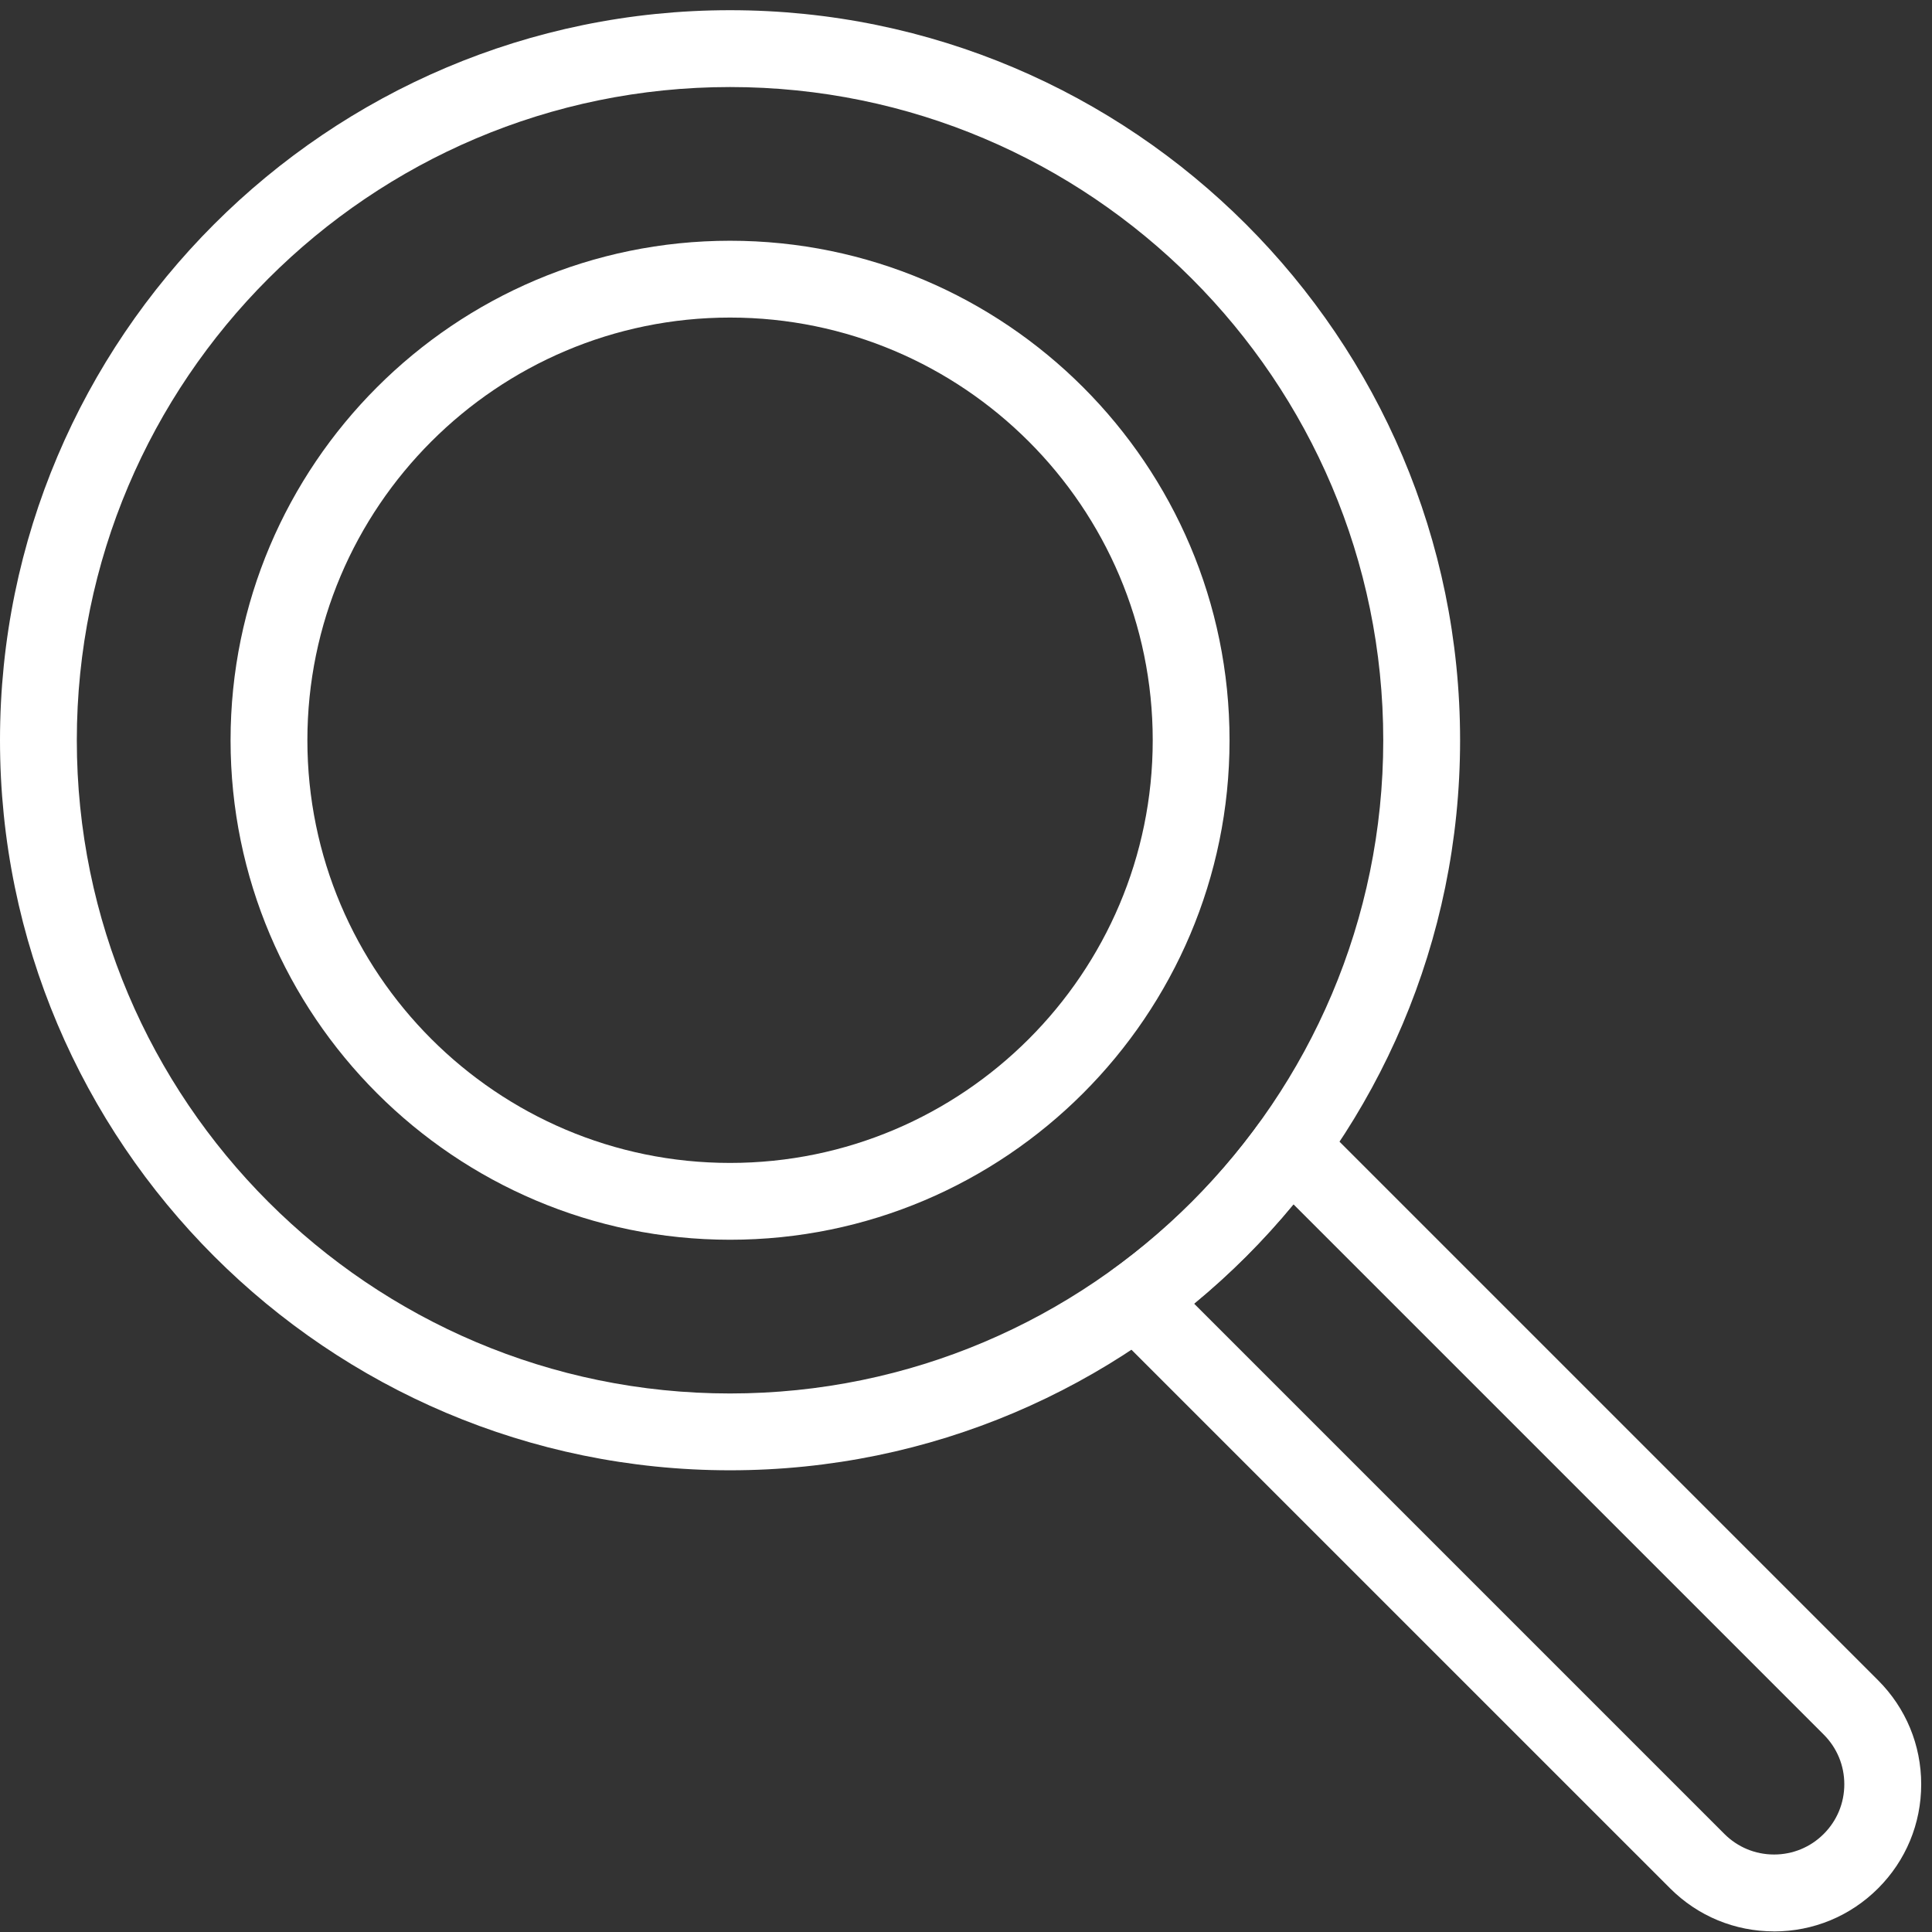 <svg width="100" height="100" viewBox="0 0 100 100" fill="none" xmlns="http://www.w3.org/2000/svg">
<rect x="0" y="0" width="100" height="100" fill="#333333" stroke="none"/>
<path d="M91.826 99.968C89.793 99.968 87.881 99.177 86.442 97.738L57.401 68.699C56.989 68.287 56.779 67.716 56.825 67.136C56.87 66.556 57.167 66.025 57.638 65.683C60.526 63.585 63.055 61.056 65.153 58.167C65.496 57.697 66.026 57.399 66.607 57.354C67.186 57.307 67.757 57.519 68.169 57.93L97.211 86.972C98.648 88.41 99.441 90.322 99.441 92.356C99.441 94.389 98.649 96.301 97.211 97.74C95.772 99.178 93.859 99.97 91.826 99.97L91.826 99.968ZM61.811 67.481L89.254 94.924C89.941 95.611 90.854 95.989 91.825 95.989C92.797 95.989 93.71 95.611 94.396 94.924C95.083 94.238 95.461 93.325 95.461 92.353C95.461 91.382 95.083 90.469 94.396 89.782L66.953 62.339C65.406 64.215 63.687 65.934 61.81 67.481L61.811 67.481Z" fill="white"/>
<path d="M37.787 76.102C16.951 76.102 0 59.151 0 38.315C0 17.48 16.951 0.528 37.787 0.528C58.622 0.528 75.574 17.48 75.574 38.315C75.574 59.151 58.622 76.102 37.787 76.102ZM37.787 4.505C19.144 4.505 3.976 19.672 3.976 38.315C3.976 56.958 19.144 72.126 37.787 72.126C56.43 72.126 71.597 56.958 71.597 38.315C71.597 19.672 56.43 4.505 37.787 4.505Z" fill="white"/>
<path d="M37.788 64.169C23.532 64.169 11.934 52.57 11.934 38.315C11.934 24.059 23.532 12.461 37.788 12.461C52.043 12.461 63.641 24.059 63.641 38.315C63.641 52.57 52.043 64.169 37.788 64.169ZM37.788 16.437C25.725 16.437 15.91 26.251 15.91 38.315C15.91 50.377 25.724 60.193 37.788 60.193C49.85 60.193 59.665 50.379 59.665 38.315C59.665 26.252 49.851 16.437 37.788 16.437Z" fill="white"/>
</svg>
